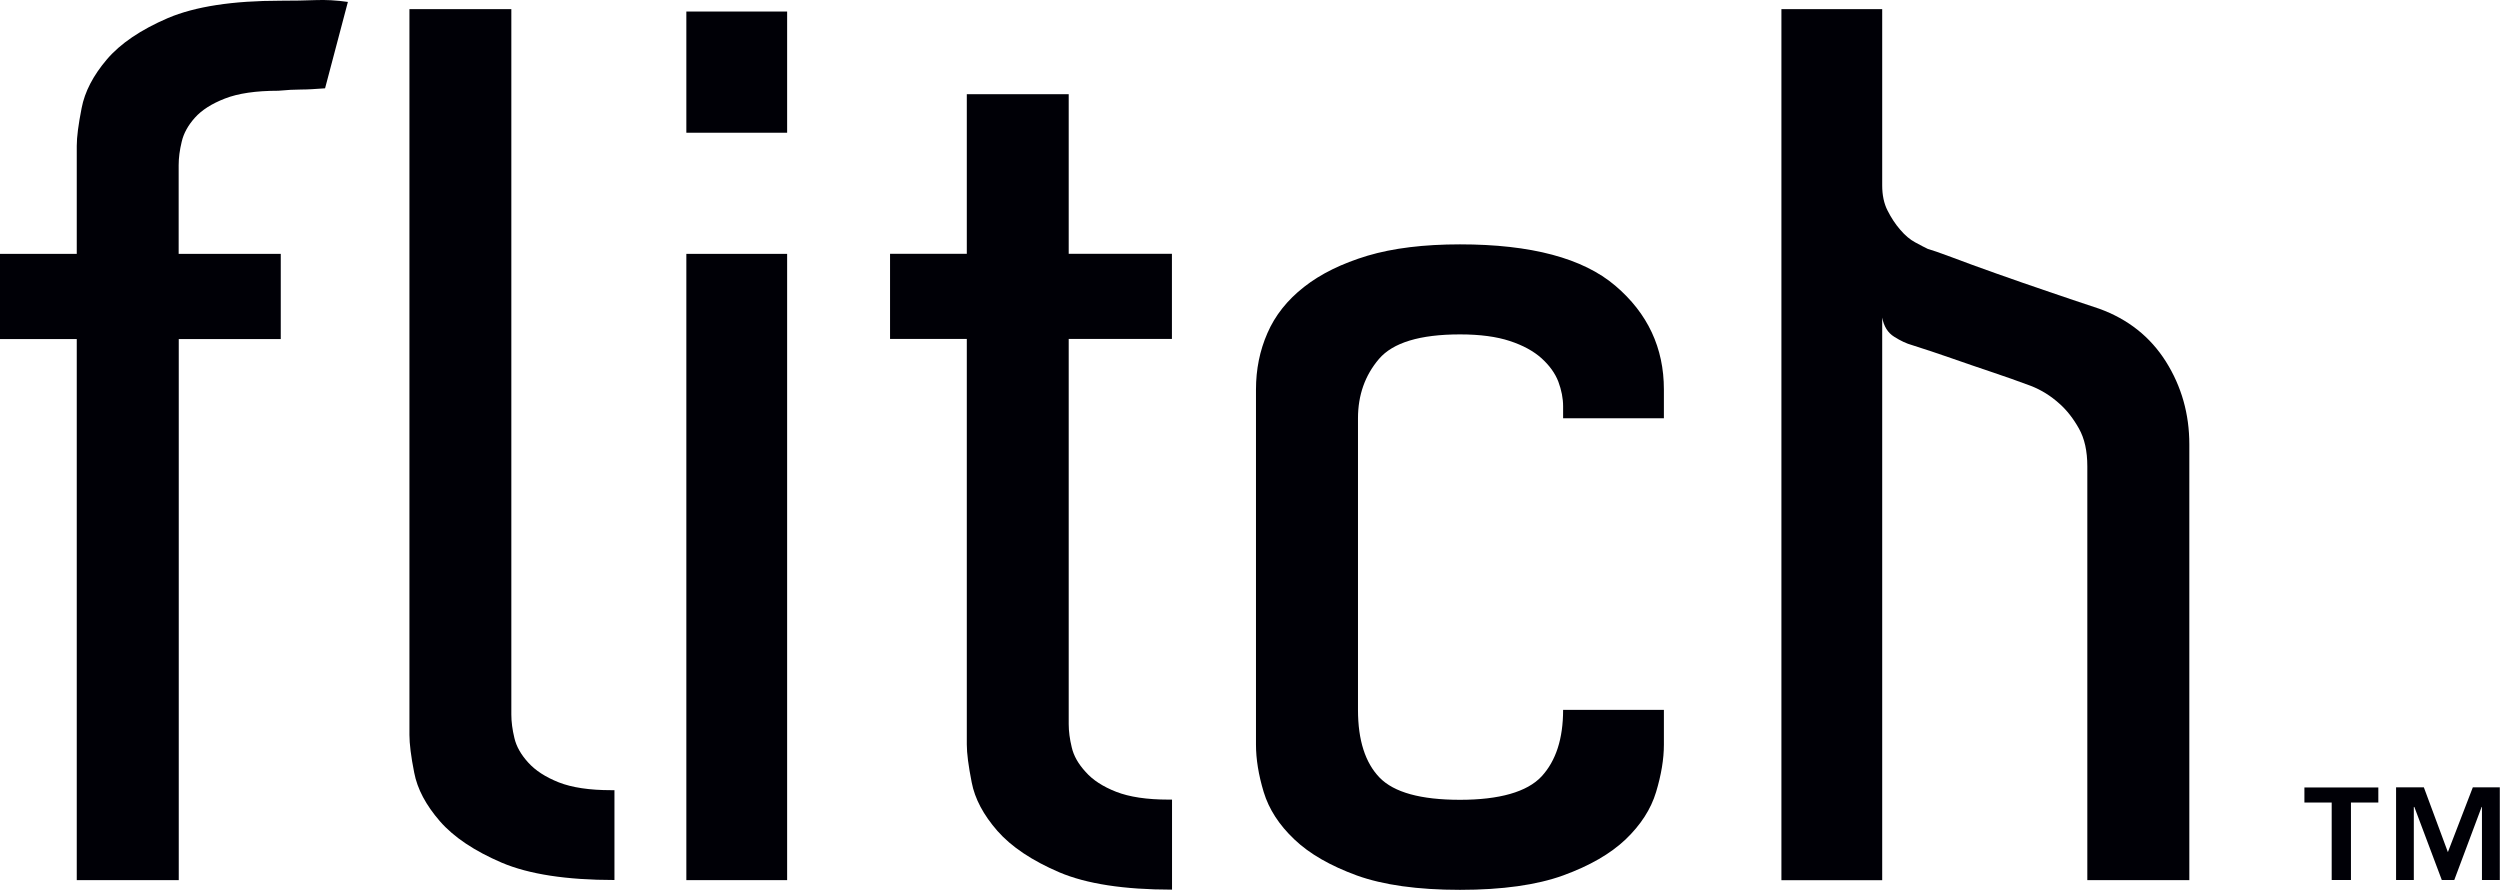 <?xml version="1.0" encoding="UTF-8"?><svg id="a" xmlns="http://www.w3.org/2000/svg" viewBox="0 0 246.56 87.74"><defs><style>.b{fill:#000006;}</style></defs><path class="b" d="M77.63,1.14v11.95h-9.94V1.14h9.94ZM67.69,25.04h9.94v61.76h-9.94V25.04Z"/><path class="b" d="M17.63,25.04h10.06v8.4h-10.06v53.36H7.57v-53.36H0v-8.4h7.57v-10.65c0-.87.16-2.11.48-3.73.31-1.62,1.14-3.21,2.48-4.79,1.34-1.58,3.36-2.94,6.03-4.09C19.25.64,22.95.07,27.69.07c1.26,0,2.41-.02,3.43-.06,1.02-.04,2.08.02,3.19.18l-2.25,8.52c-.94.07-1.73.12-2.37.12s-1.38.04-2.24.12c-2.21,0-3.97.26-5.27.77-1.31.51-2.29,1.14-2.96,1.89-.67.75-1.11,1.54-1.3,2.37-.2.82-.3,1.59-.3,2.31v8.75Z"/><path class="b" d="M115.59,78.87v8.87c-4.73,0-8.44-.57-11.12-1.71-2.68-1.15-4.72-2.51-6.1-4.08-1.38-1.58-2.23-3.17-2.54-4.8-.32-1.62-.48-2.86-.48-3.73v-39.99h-7.57v-8.4h7.57v-15.74h10.05v15.74h10.18v8.4h-10.18v37.98c0,.71.1,1.48.3,2.3.19.83.65,1.64,1.37,2.42.7.8,1.71,1.45,3.01,1.96,1.31.51,3.02.77,5.15.77h.35Z"/><path class="b" d="M60.6,77.92v8.87c-4.73,0-8.44-.57-11.12-1.71-2.68-1.15-4.72-2.51-6.09-4.08-1.38-1.59-2.23-3.18-2.54-4.8-.32-1.61-.47-2.86-.47-3.72V.9h10.05v69.57c0,.71.1,1.48.3,2.31.19.83.65,1.64,1.36,2.42.71.79,1.71,1.44,3.02,1.96,1.3.51,3.02.77,5.15.77h.35Z"/><path class="b" d="M154.16,41.25v-1.18c0-.78-.16-1.6-.47-2.43-.32-.83-.87-1.59-1.65-2.3-.79-.71-1.83-1.28-3.14-1.71-1.3-.43-2.94-.65-4.91-.65-3.95,0-6.61.81-7.99,2.42-1.38,1.62-2.07,3.57-2.07,5.86v28.75c0,3,.72,5.22,2.13,6.68,1.42,1.46,4.06,2.19,7.93,2.19s6.62-.77,8.05-2.31c1.42-1.54,2.12-3.73,2.12-6.56h9.94v3.43c0,1.42-.26,2.98-.77,4.67-.51,1.7-1.52,3.25-3.01,4.68-1.5,1.42-3.55,2.6-6.16,3.55-2.6.94-5.99,1.42-10.17,1.42s-7.58-.48-10.18-1.42c-2.6-.95-4.66-2.13-6.15-3.55-1.5-1.42-2.51-2.97-3.03-4.68-.51-1.69-.76-3.25-.76-4.67v-35.03c0-1.97.37-3.83,1.13-5.56.75-1.73,1.95-3.25,3.61-4.55,1.65-1.3,3.75-2.32,6.26-3.08,2.53-.75,5.57-1.12,9.12-1.12,7.01,0,12.13,1.36,15.32,4.08,3.2,2.72,4.79,6.14,4.79,10.23v2.84h-9.94Z"/><path class="b" d="M215.92,47.64v39.16h-10.06v-40.81c0-1.5-.27-2.74-.83-3.73-.55-.98-1.18-1.79-1.9-2.43-.87-.79-1.81-1.37-2.83-1.77-1.27-.47-2.6-.95-4.02-1.42-1.19-.4-2.45-.83-3.79-1.3-1.34-.47-2.64-.9-3.9-1.3-.55-.15-1.15-.43-1.78-.83-.63-.39-1.02-1.03-1.18-1.89v55.49h-9.94V.9h9.94v17.39c0,.94.17,1.78.53,2.48.36.71.77,1.34,1.25,1.89.47.55.96.97,1.47,1.24.52.28.93.5,1.25.65.31.08,1.1.35,2.36.82,1.26.48,2.72,1.01,4.38,1.6,1.66.59,3.41,1.2,5.27,1.83,1.85.63,3.49,1.19,4.9,1.65,2.84,1.03,5.03,2.77,6.57,5.21,1.54,2.45,2.31,5.17,2.31,8.17v3.79Z"/><path class="b" d="M229.97,79.15h-2.7v-1.49h7.29v1.49h-2.7v7.64h-1.9v-7.64ZM244.8,79.58h-.05l-2.7,7.21h-1.23l-2.71-7.21h-.05v7.21h-1.75v-9.14h2.74l2.37,6.39,2.46-6.39h2.66v9.14h-1.76v-7.21Z"/></svg>